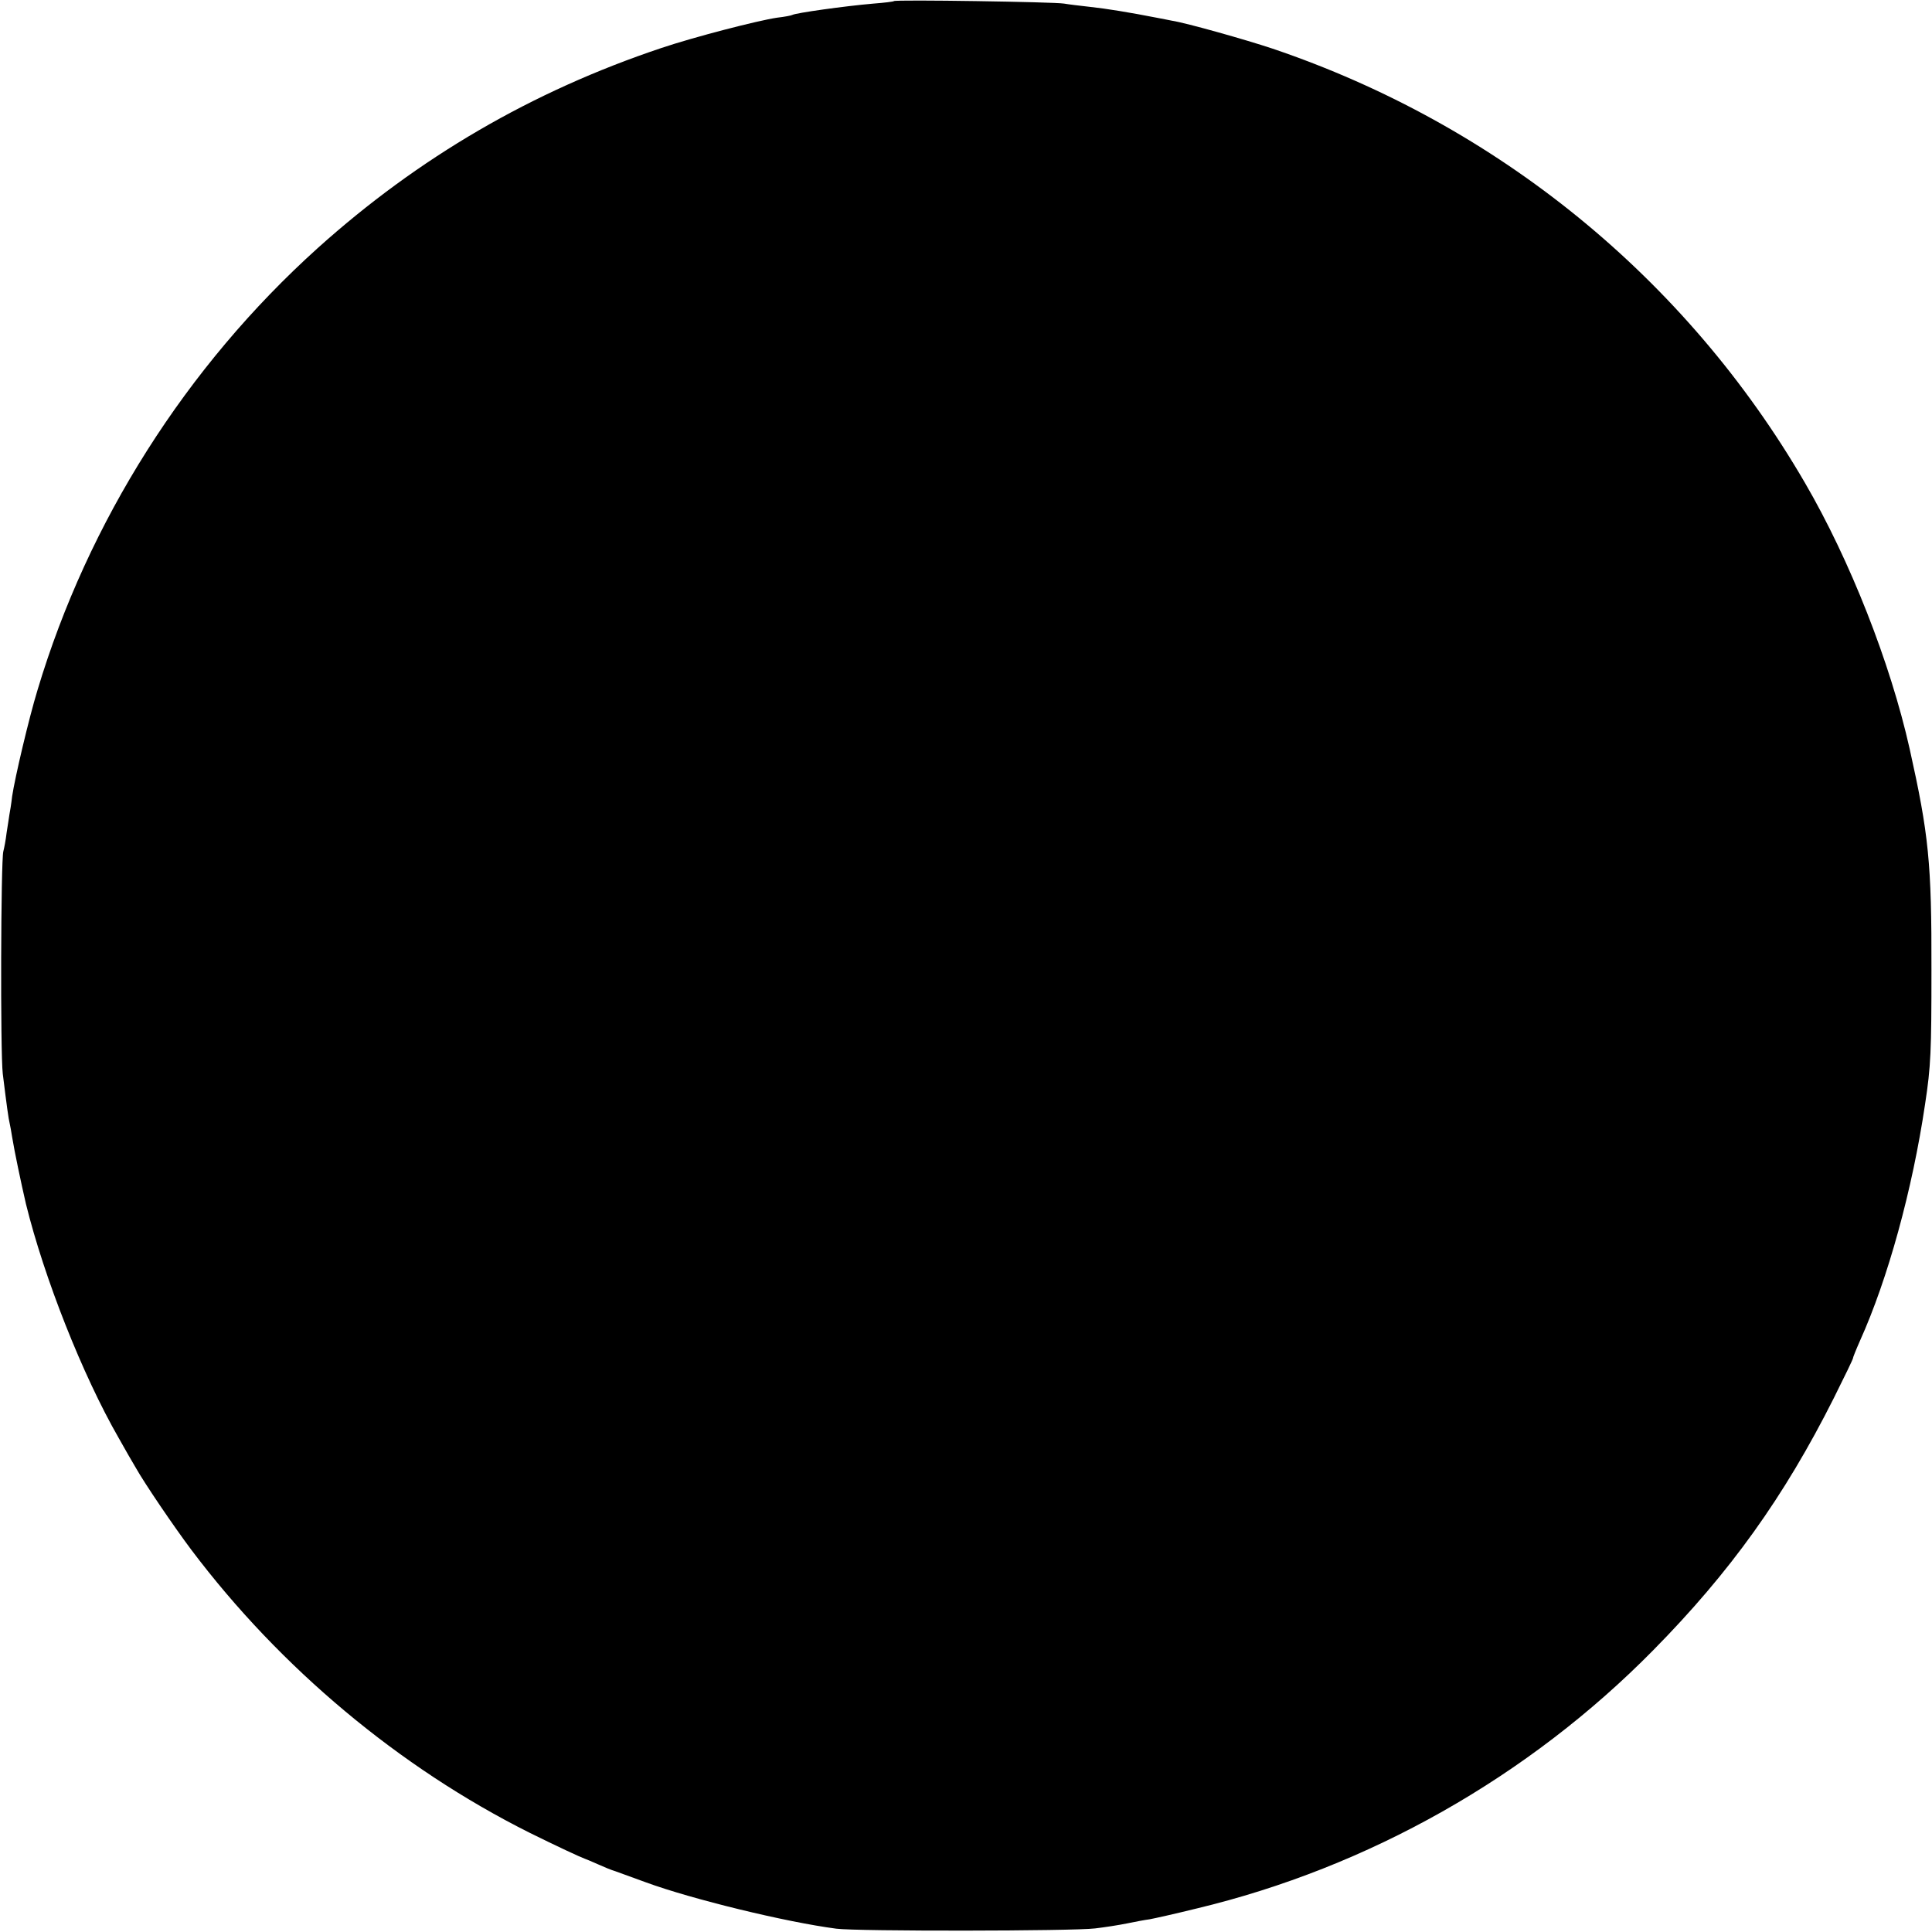 <svg version="1" xmlns="http://www.w3.org/2000/svg" width="933.333" height="933.333" viewBox="0 0 700 700"><path d="M323.9.4c-.2.2-3.5.6-7.4.9-10.5.9-28.2 3.4-29.4 4.1-.3.2-2.8.7-5.5 1-6.9 1-30.1 7-42 11-46.9 15.7-88 39.7-124.5 72.5-47.6 42.9-83.2 99-101.5 160.1-3.2 10.5-8.2 31.8-9.2 38.5-.3 2.7-.8 5.7-1 6.7-.1.9-.6 3.8-1 6.5-.3 2.6-.9 5.7-1.2 6.8C.3 312.1.1 381.3 1 389c1.5 12.2 2.1 16.4 2.5 18 .2.8.6 3.1.9 5 .9 5.5 3.2 16.4 5 24.2C16 463 29.9 498.2 43 521c2.3 4.1 5.1 9 6.2 10.8 3.2 5.7 13.8 21.3 20.1 29.7 32.3 42.9 75.4 78.9 122.5 102.5 10.1 5 18.5 8.9 20.2 9.5.3.1 2.3.9 4.5 1.9 2.2 1 5.1 2.2 6.5 2.6 1.4.5 6.3 2.3 11 4 16.6 6.1 50.7 14.4 69 16.8 7.5 1 85.9.9 93.8-.1 3.4-.4 8.6-1.2 11.5-1.8 2.9-.6 6.6-1.3 8.2-1.5 1.7-.3 9.3-2 17-3.9 62.3-14.9 120.3-47.7 165.5-93.6 27.8-28.2 47.4-55.5 65.4-91.3 4-8 7.2-14.6 7-14.6-.1 0 1-2.8 2.5-6.2 10.1-22.4 19-54.7 23.6-85.8 2.1-13.7 2.3-19.3 2.3-48.5.1-38.9-1-49.2-7.9-80.2-7-31.2-21.6-68.3-37.9-96.3-43.1-74.2-111.4-129.8-193-157.4-9.6-3.2-31.2-9.3-36.4-10.1-1.1-.2-3.4-.7-5.1-1-10.2-2-18.8-3.4-24.5-4-3.6-.4-7.8-.9-9.5-1.2-3.5-.6-61-1.5-61.6-.9z"/></svg>